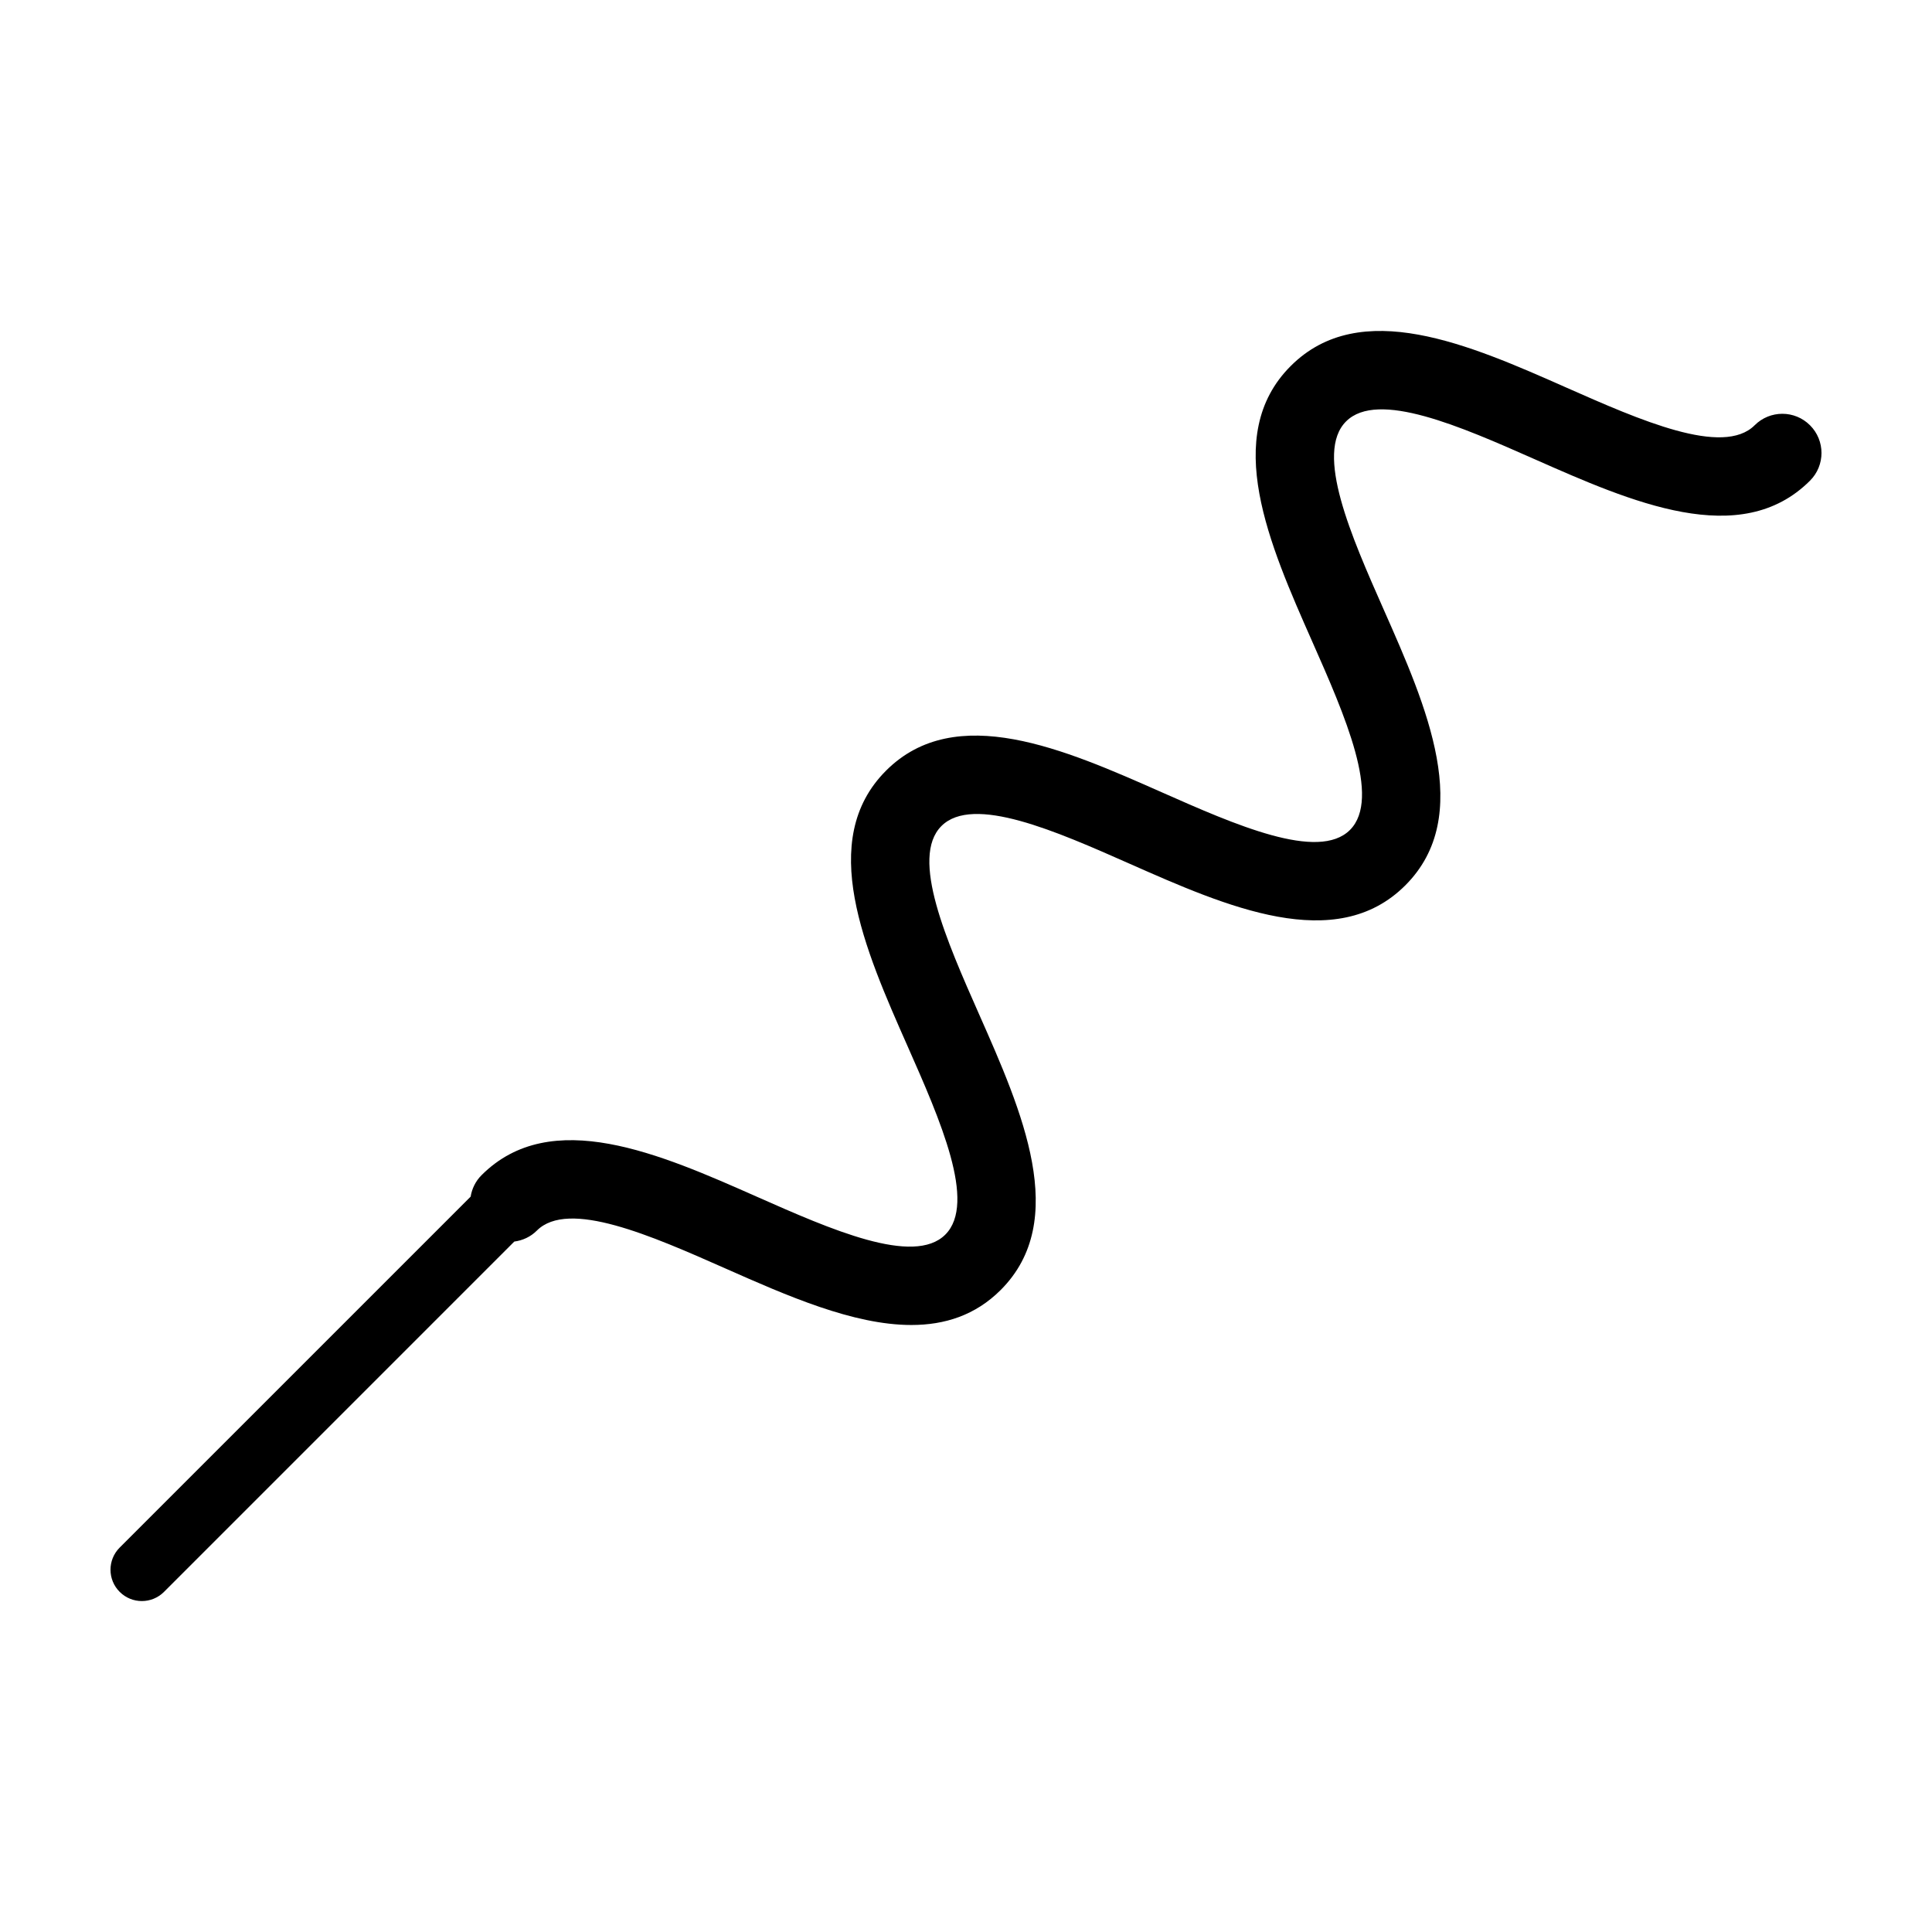 <?xml version="1.0" encoding="UTF-8"?>
<!-- Uploaded to: ICON Repo, www.svgrepo.com, Generator: ICON Repo Mixer Tools -->
<svg fill="#000000" width="800px" height="800px" version="1.1" viewBox="144 144 512 512" xmlns="http://www.w3.org/2000/svg">
 <path d="m609 256.7c-8.383 8.375-30.461-1.391-49.941-10.004-25.578-11.316-54.578-24.137-73.008-5.699-18.438 18.434-5.613 47.43 5.699 73.012 8.613 19.48 18.379 41.562 10.004 49.938-8.379 8.375-30.461-1.391-49.938-10.012-25.582-11.316-54.578-24.148-73.008-5.703-18.434 18.43-5.613 47.422 5.703 73.008 8.613 19.48 18.383 41.559 10.012 49.938-8.359 8.375-30.445-1.402-49.922-10.02-25.578-11.32-54.578-24.148-72.996-5.715-1.602 1.602-2.543 3.602-2.883 5.684l-93.004 93c-3.246 3.238-3.246 8.5 0 11.738 1.621 1.621 3.742 2.434 5.871 2.434 2.125 0 4.254-0.812 5.871-2.434l92.832-92.836c2.188-0.289 4.301-1.23 5.981-2.91 8.367-8.367 30.445 1.402 49.926 10.02 16.258 7.195 33.891 15 49.316 15 8.844 0 16.965-2.562 23.68-9.281 18.434-18.43 5.613-47.422-5.703-73.008-8.613-19.48-18.383-41.559-10.012-49.938 8.383-8.379 30.461 1.391 49.938 10.012 25.578 11.316 54.574 24.133 73.008 5.703 18.434-18.434 5.613-47.43-5.699-73.008-8.613-19.48-18.383-41.57-10.004-49.941 8.379-8.367 30.461 1.391 49.938 10.004 25.582 11.309 54.578 24.133 73.012 5.699 4.055-4.051 4.055-10.621 0-14.676-4.047-4.059-10.621-4.059-14.672-0.004z"/>
</svg>